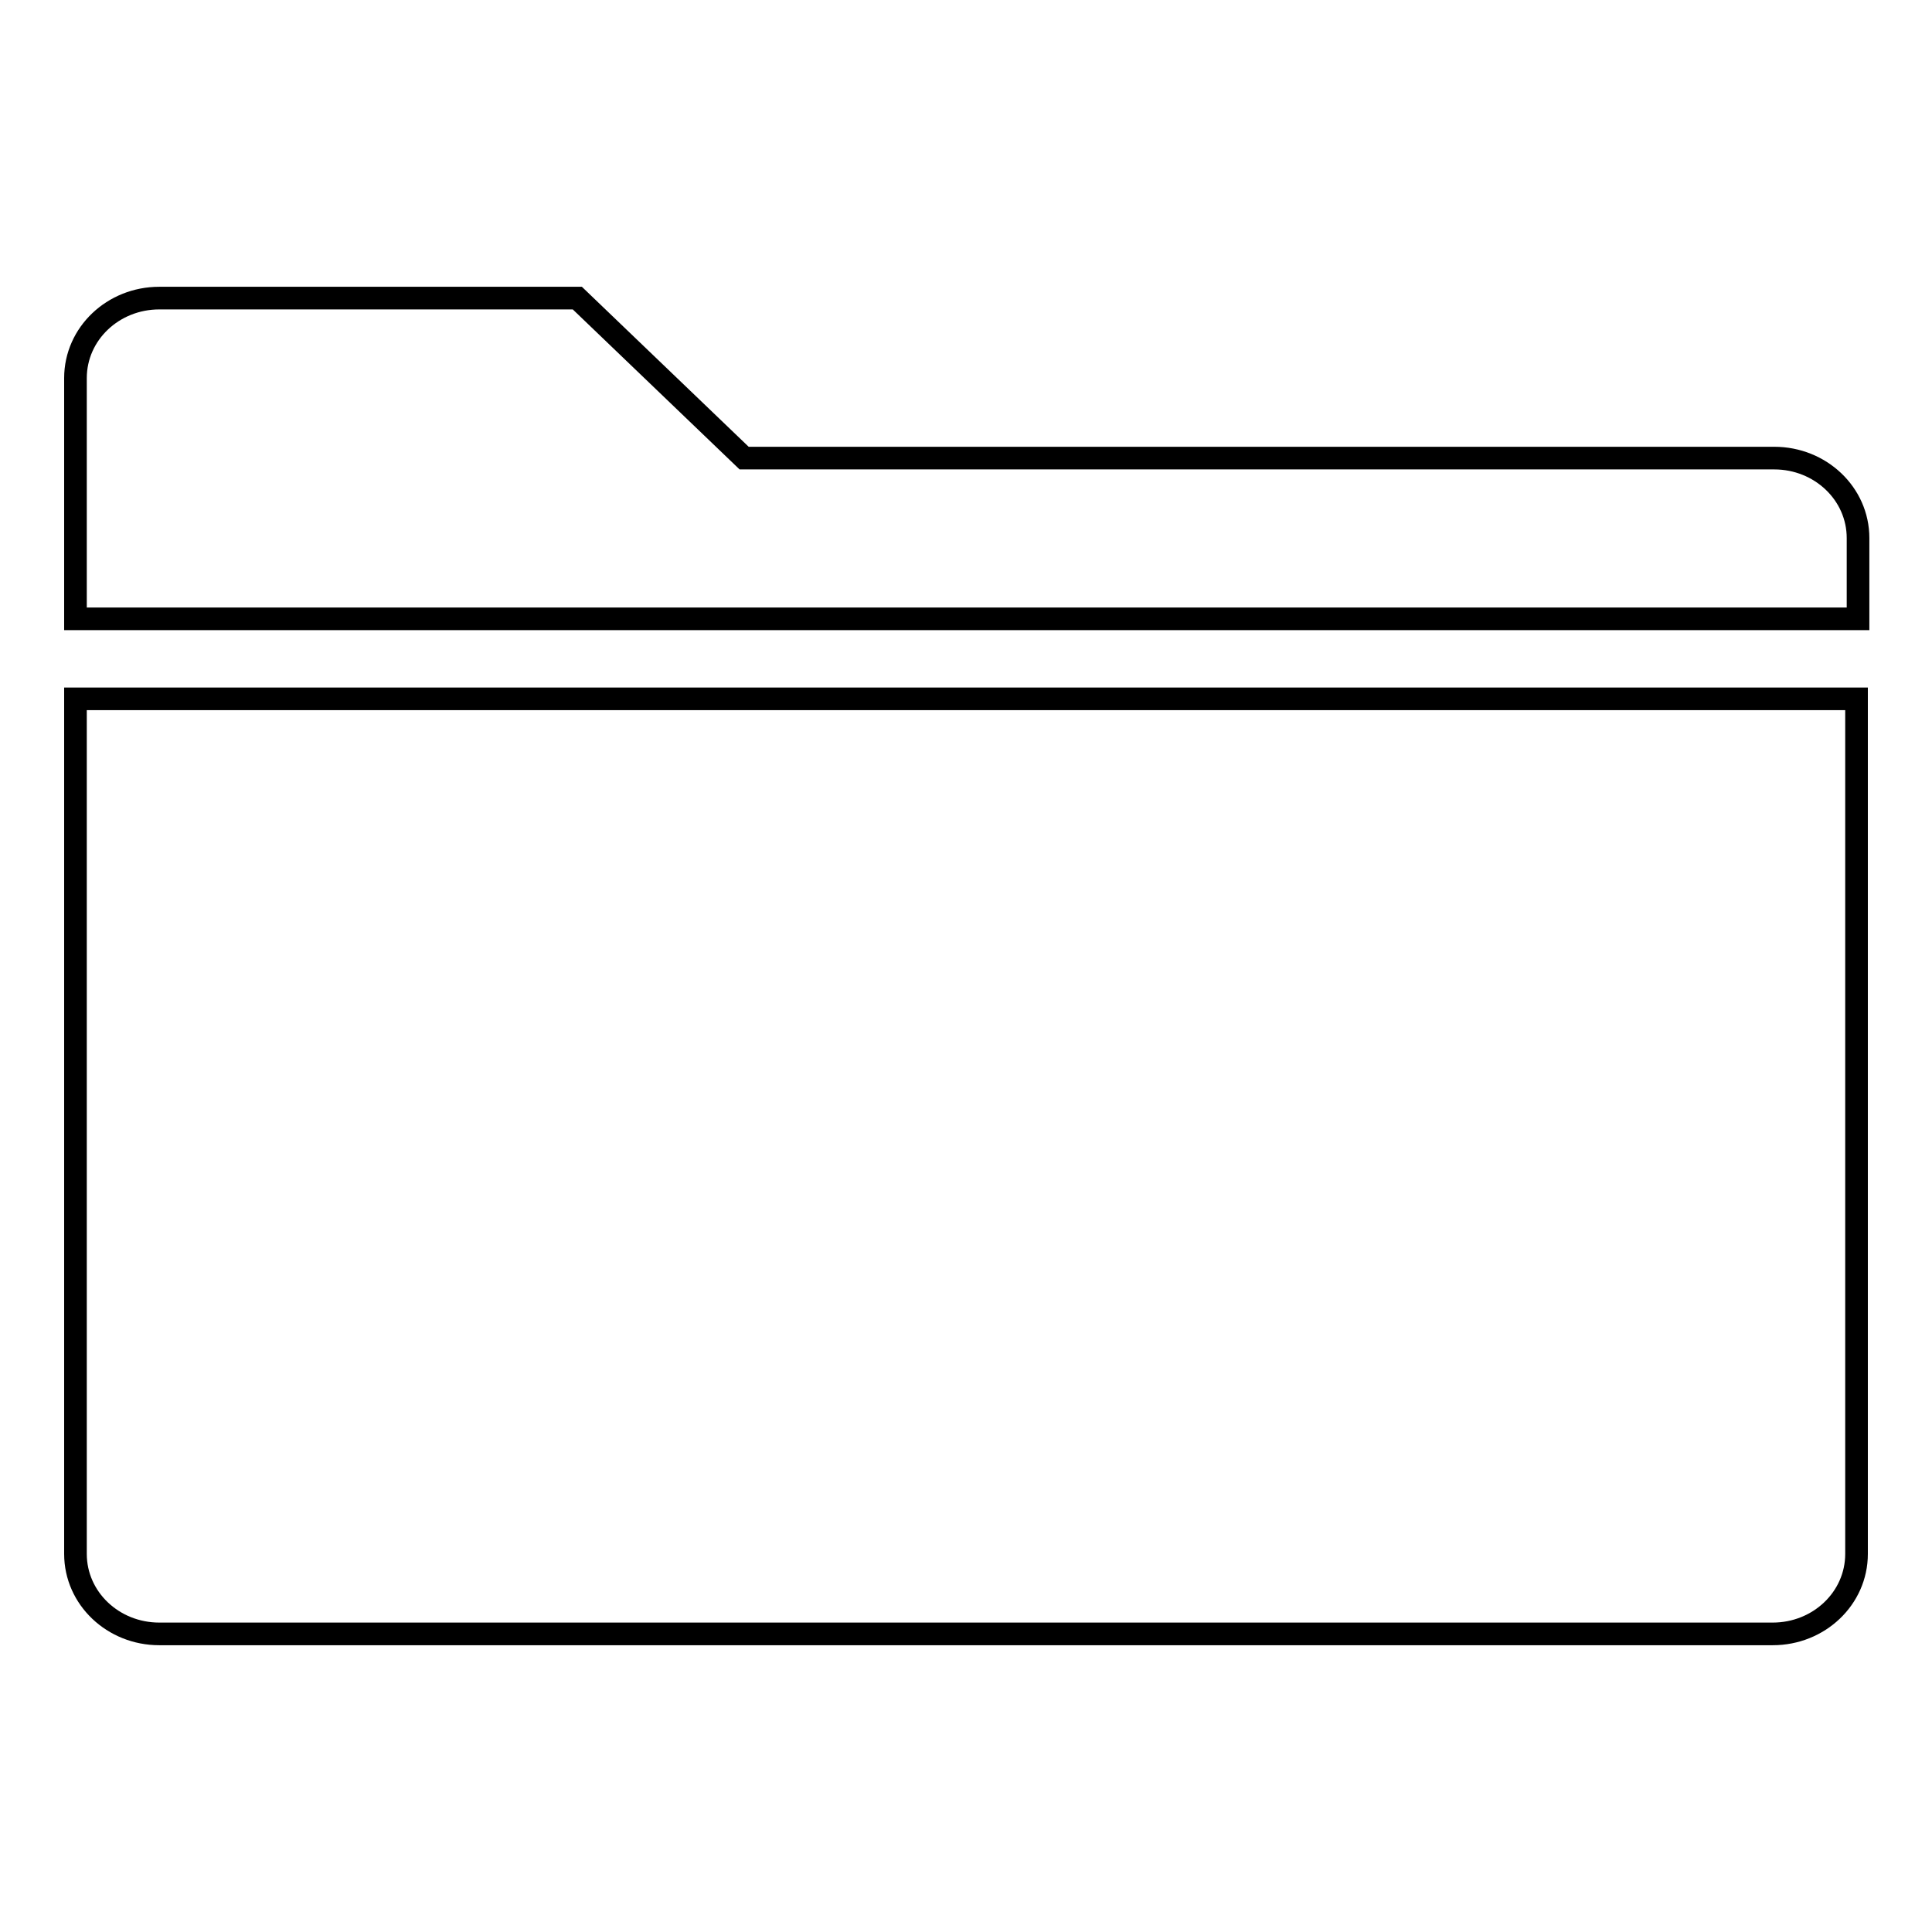 <?xml version="1.0" encoding="utf-8"?>
<!-- Svg Vector Icons : http://www.onlinewebfonts.com/icon -->
<!DOCTYPE svg PUBLIC "-//W3C//DTD SVG 1.1//EN" "http://www.w3.org/Graphics/SVG/1.1/DTD/svg11.dtd">
<svg version="1.1" xmlns="http://www.w3.org/2000/svg" xmlns:xlink="http://www.w3.org/1999/xlink" x="0px" y="0px" viewBox="0 0 256 256" enable-background="new 0 0 256 256" xml:space="preserve">
<g><g><path stroke-width="3" fill-opacity="0" stroke="#000000"  d="M234.9,216.5H21.1c-6.1,0-11.1-4.7-11.1-10.6v-14.2V174v-14.2v-17.7V128V92.6h236V128v14.2v17.7V174v17.7v14.2C246,211.8,241,216.5,234.9,216.5z M10,71.4v-7.1V50.1c0-5.9,5-10.6,11.1-10.6h14.8h7.4h11.1h22.1l22.1,21.2h136.5c6.1,0,11.1,4.7,11.1,10.6V82H10V71.4z"/></g></g>
</svg>